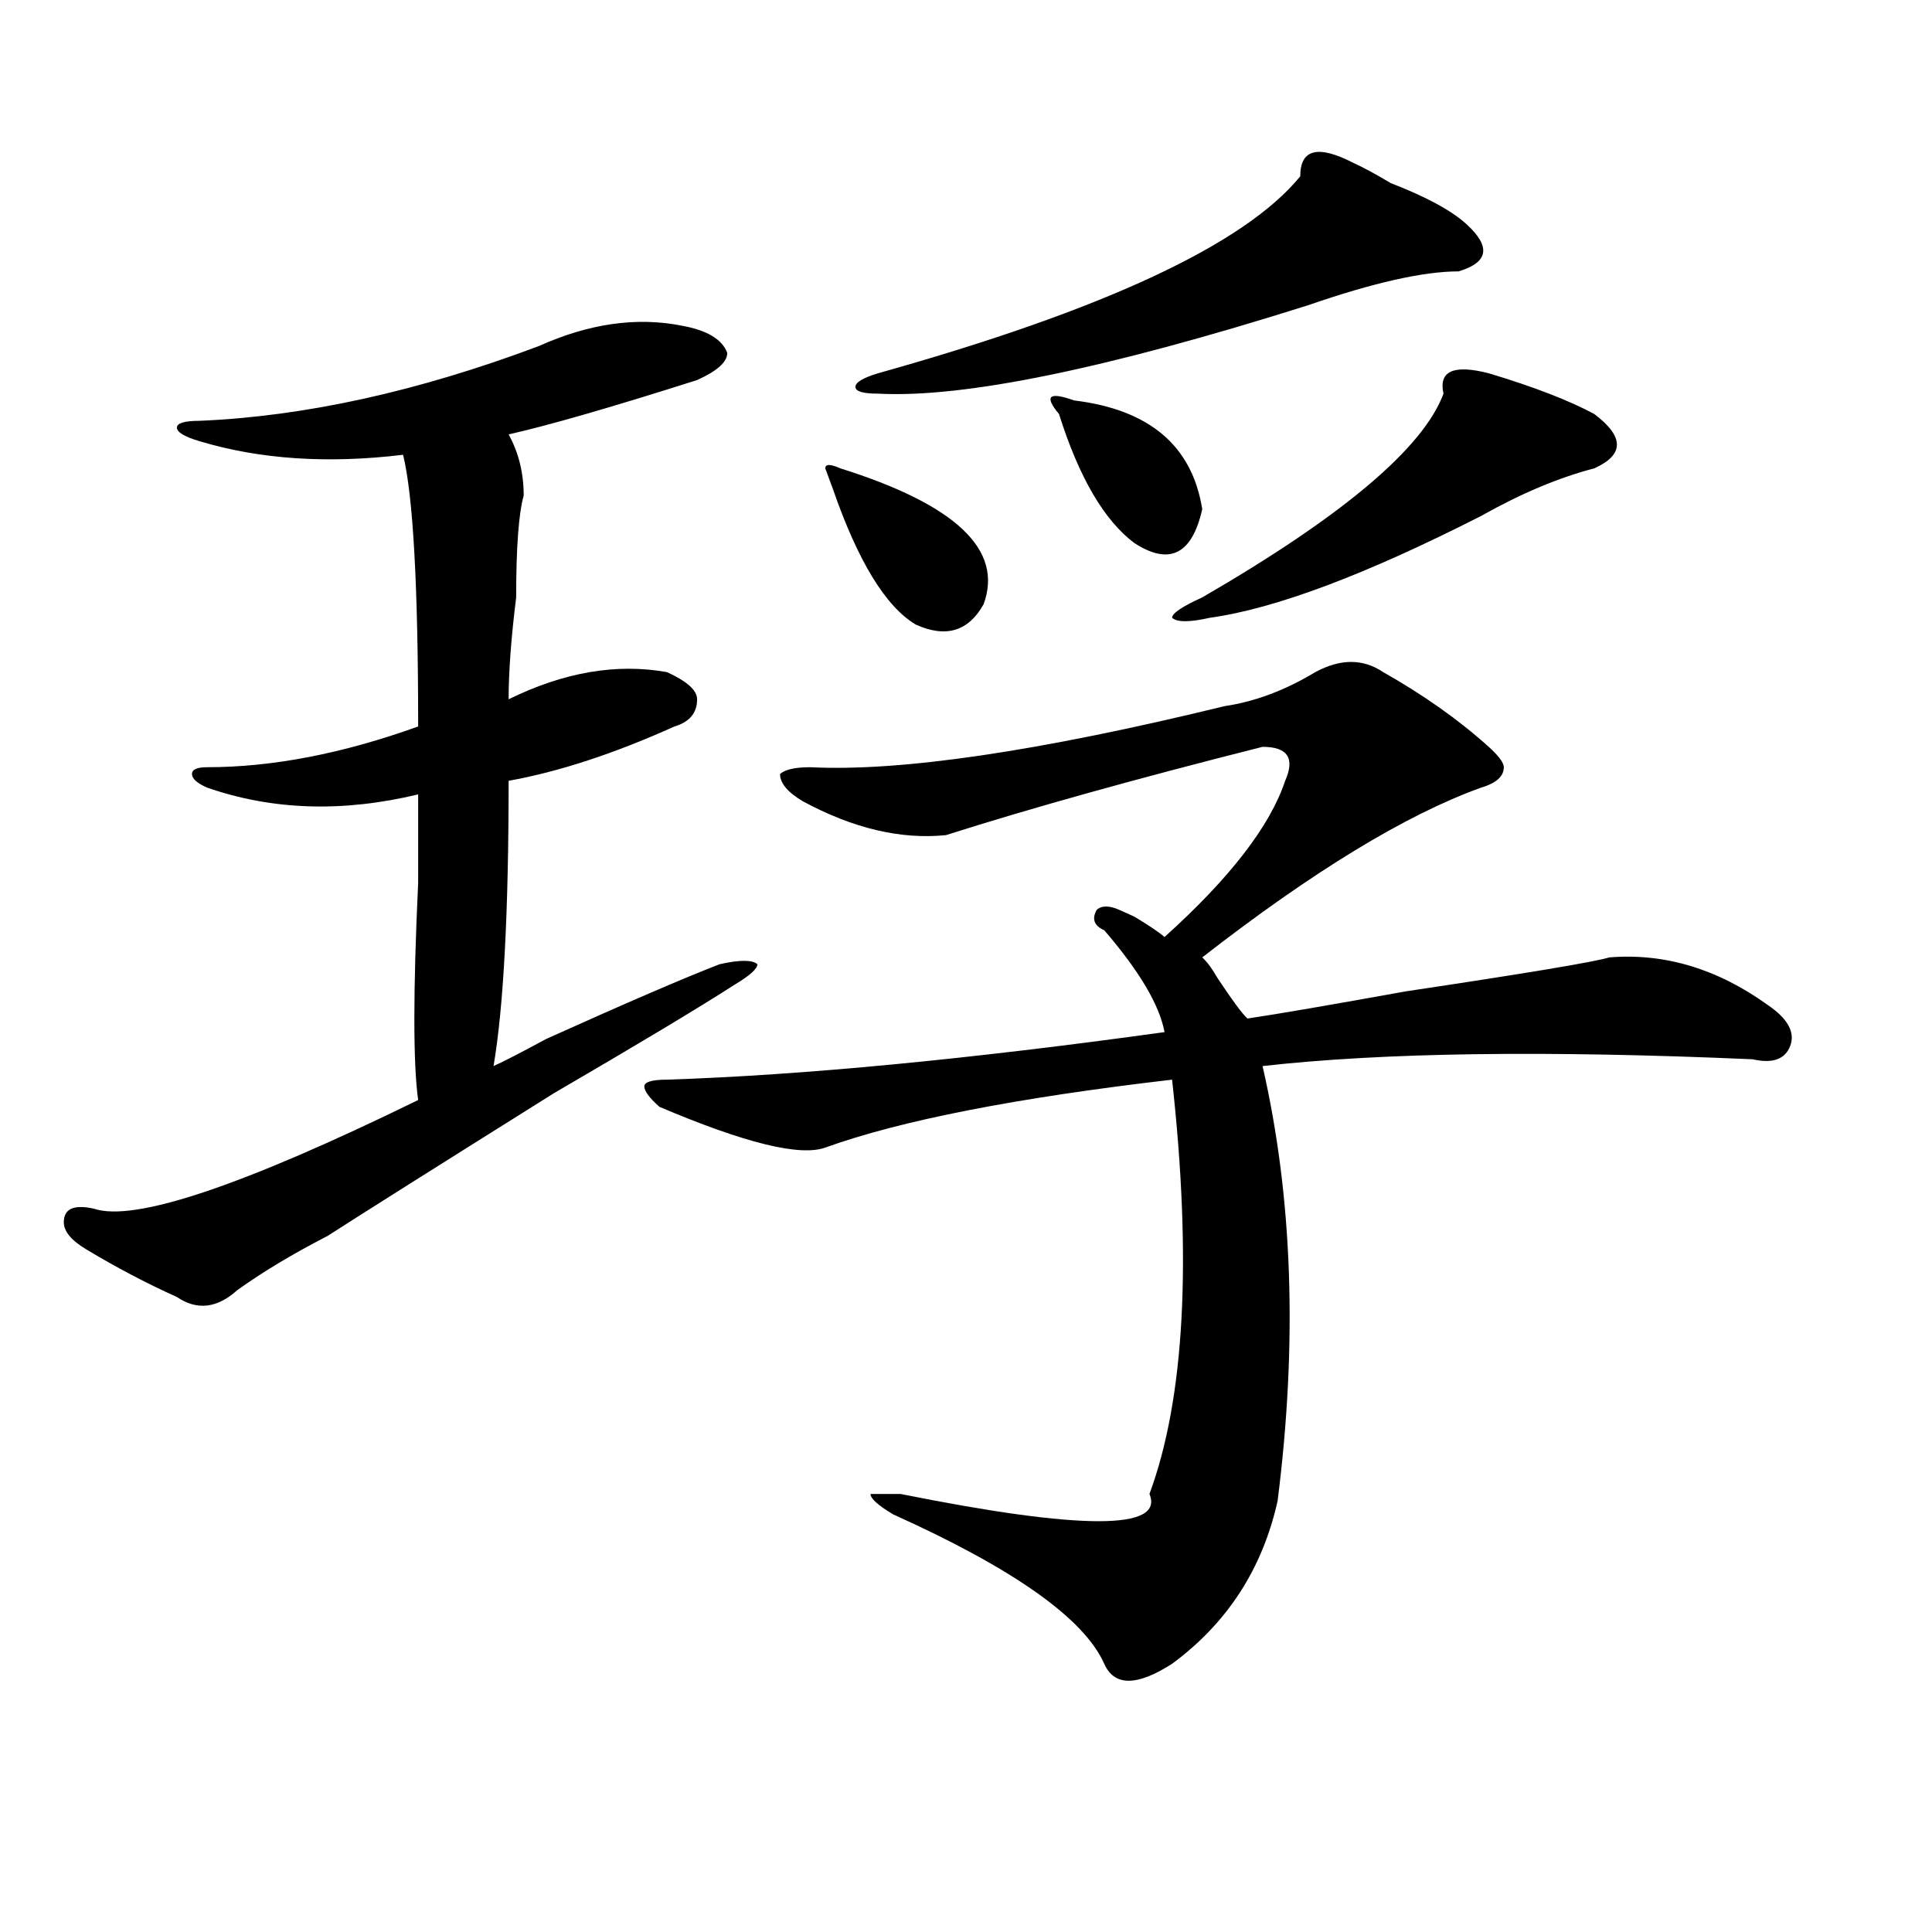 <?xml version="1.0" encoding="utf-8"?>
<!-- Generator: Adobe Illustrator 16.0.0, SVG Export Plug-In . SVG Version: 6.00 Build 0)  -->
<!DOCTYPE svg PUBLIC "-//W3C//DTD SVG 1.1//EN" "http://www.w3.org/Graphics/SVG/1.1/DTD/svg11.dtd">
<svg version="1.1" id="图层_1" xmlns="http://www.w3.org/2000/svg" xmlns:xlink="http://www.w3.org/1999/xlink" x="0px" y="0px"
	 width="1000px" height="1000px" viewBox="0 0 1000 1000" enable-background="new 0 0 1000 1000" xml:space="preserve">
<path d="M278.871,179.141c25.975-11.7,50.73-15.216,74.145-10.547c12.987,2.362,20.792,7.031,23.414,14.063
	c0,4.724-5.244,9.394-15.609,14.063c-44.268,14.063-76.767,23.456-97.559,28.125c5.183,9.394,7.805,19.94,7.805,31.641
	c-2.622,9.394-3.902,26.972-3.902,52.734c-2.622,21.094-3.902,38.672-3.902,52.734c28.597-14.063,55.913-18.731,81.949-14.063
	c10.365,4.724,15.609,9.394,15.609,14.063c0,7.031-3.902,11.755-11.707,14.063c-31.219,14.063-59.877,23.456-85.852,28.125
	c0,68.005-2.622,117.224-7.805,147.656c5.183-2.308,14.268-7.031,27.316-14.063c41.584-18.731,71.522-31.641,89.754-38.672
	c10.365-2.308,16.89-2.308,19.512,0c0,2.362-3.902,5.878-11.707,10.547c-18.231,11.755-49.45,30.487-93.656,56.25
	c-59.877,37.519-98.9,62.128-117.07,73.828c-18.231,9.394-33.841,18.786-46.828,28.125c-10.427,9.394-20.854,10.547-31.219,3.516
	c-15.609-7.031-31.219-15.216-46.828-24.609c-7.805-4.669-11.707-9.339-11.707-14.063c0-7.031,5.183-9.339,15.609-7.031
	c20.792,7.031,76.705-11.7,167.801-56.25c-2.622-18.731-2.622-56.25,0-112.5c0-23.401,0-38.672,0-45.703
	c-39.023,9.394-75.486,8.239-109.266-3.516c-5.244-2.308-7.805-4.669-7.805-7.031c0-2.308,2.561-3.516,7.805-3.516
	c33.779,0,70.242-7.031,109.266-21.094c0-72.62-2.622-119.531-7.805-140.625c-39.023,4.724-74.145,2.362-105.363-7.031
	c-7.805-2.308-11.707-4.669-11.707-7.031c0-2.308,3.902-3.516,11.707-3.516C157.898,215.505,216.434,202.597,278.871,179.141z
	 M715.934,347.891c20.792,11.755,39.023,24.609,54.633,38.672c5.183,4.724,7.805,8.239,7.805,10.547
	c0,4.724-3.902,8.239-11.707,10.547c-39.023,14.063-87.193,43.396-144.387,87.891c2.561,2.362,5.183,5.878,7.805,10.547
	c7.805,11.755,12.987,18.786,15.609,21.094c15.609-2.308,42.926-7.031,81.949-14.063c62.438-9.339,97.559-15.216,105.363-17.578
	c28.597-2.308,55.913,5.878,81.949,24.609c10.365,7.031,14.268,14.063,11.707,21.094c-2.622,7.031-9.146,9.394-19.512,7.031
	c-106.705-4.669-191.215-3.516-253.652,3.516c15.609,68.005,18.17,142.987,7.805,225c-7.805,35.156-26.036,63.281-54.633,84.375
	c-18.231,11.7-29.938,11.7-35.121,0c-10.427-23.456-46.828-49.219-109.266-77.344c-7.805-4.669-11.707-8.185-11.707-10.547h15.609
	c93.656,18.786,136.582,18.786,128.777,0c18.17-49.219,22.072-120.685,11.707-214.453c-80.669,9.394-140.484,21.094-179.508,35.156
	c-13.049,4.724-41.646-2.308-85.852-21.094c-5.244-4.669-7.805-8.185-7.805-10.547c0-2.308,3.902-3.516,11.707-3.516
	c70.242-2.308,156.094-10.547,257.555-24.609c-2.622-14.063-13.049-31.641-31.219-52.734c-5.244-2.308-6.524-5.823-3.902-10.547
	c2.561-2.308,6.463-2.308,11.707,0l7.805,3.516c7.805,4.724,12.987,8.239,15.609,10.547c33.779-30.433,54.633-57.403,62.438-80.859
	c5.183-11.7,1.28-17.578-11.707-17.578c-65.06,16.425-119.692,31.641-163.898,45.703c-23.414,2.362-48.17-3.516-74.145-17.578
	c-7.805-4.669-11.707-9.339-11.707-14.063c2.561-2.308,7.805-3.516,15.609-3.516c46.828,2.362,118.351-8.185,214.629-31.641
	c15.609-2.308,31.219-8.185,46.828-17.578C693.8,340.859,705.507,340.859,715.934,347.891z M434.965,242.422
	c59.815,18.786,84.51,42.188,74.145,70.313c-7.805,14.063-19.512,17.578-35.121,10.547c-15.609-9.339-29.938-32.794-42.926-70.313
	l-3.902-10.547C427.16,240.114,429.721,240.114,434.965,242.422z M700.324,84.219c5.183,2.362,11.707,5.878,19.512,10.547
	c18.17,7.031,31.219,14.063,39.023,21.094c12.987,11.755,11.707,19.94-3.902,24.609c-18.231,0-44.268,5.878-78.047,17.578
	c-104.083,32.849-178.228,48.065-222.434,45.703c-7.805,0-11.707-1.153-11.707-3.516c0-2.308,3.902-4.669,11.707-7.031
	c117.07-32.794,189.873-66.797,218.531-101.953C673.008,77.188,682.093,74.88,700.324,84.219z M555.938,207.266
	c39.023,4.724,61.096,23.456,66.34,56.25c-5.244,23.456-16.951,29.333-35.121,17.578c-15.609-11.7-28.658-33.948-39.023-66.797
	C540.328,204.958,542.889,202.597,555.938,207.266z M770.566,193.203c23.414,7.031,41.584,14.063,54.633,21.094
	c15.609,11.755,15.609,21.094,0,28.125c-18.231,4.724-37.743,12.909-58.535,24.609c-59.877,30.487-106.705,48.065-140.484,52.734
	c-10.427,2.362-16.951,2.362-19.512,0c0-2.308,5.183-5.823,15.609-10.547c72.803-42.188,114.448-77.344,124.875-105.469
	C744.53,192.05,752.335,188.534,770.566,193.203z"/>
</svg>
